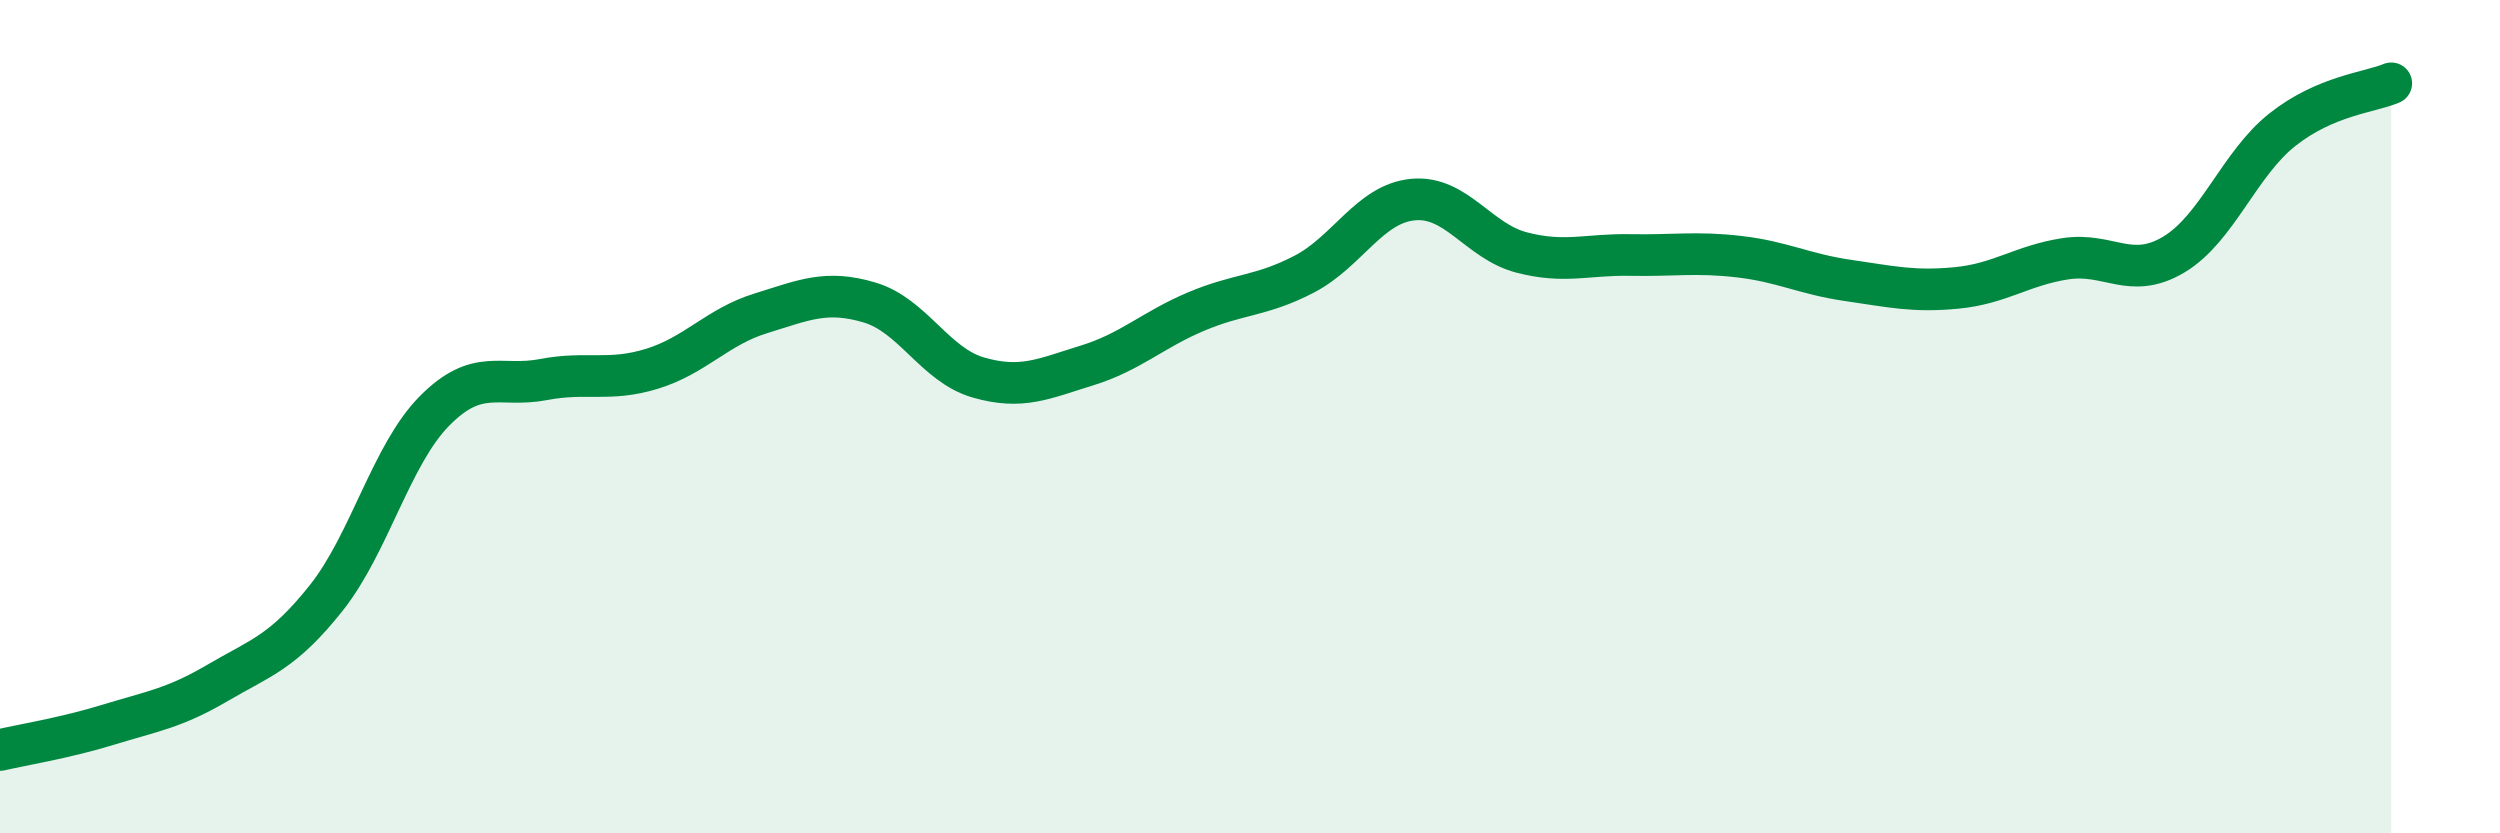 
    <svg width="60" height="20" viewBox="0 0 60 20" xmlns="http://www.w3.org/2000/svg">
      <path
        d="M 0,18 C 0.52,17.88 1.57,17.71 2.61,17.39 C 3.65,17.07 4.18,17 5.22,16.39 C 6.26,15.78 6.79,15.66 7.83,14.35 C 8.87,13.04 9.39,10.91 10.43,9.86 C 11.47,8.81 12,9.31 13.04,9.11 C 14.08,8.91 14.61,9.17 15.65,8.85 C 16.69,8.53 17.22,7.84 18.26,7.52 C 19.3,7.2 19.83,6.95 20.87,7.26 C 21.91,7.57 22.44,8.76 23.48,9.06 C 24.52,9.36 25.05,9.09 26.09,8.77 C 27.13,8.45 27.66,7.92 28.7,7.48 C 29.74,7.04 30.26,7.12 31.3,6.58 C 32.34,6.04 32.87,4.89 33.91,4.79 C 34.95,4.69 35.48,5.79 36.52,6.06 C 37.56,6.33 38.09,6.1 39.13,6.12 C 40.17,6.14 40.7,6.04 41.74,6.16 C 42.78,6.28 43.31,6.58 44.35,6.73 C 45.39,6.88 45.92,7.01 46.96,6.91 C 48,6.81 48.53,6.37 49.57,6.21 C 50.61,6.05 51.13,6.73 52.17,6.11 C 53.21,5.49 53.74,3.93 54.78,3.11 C 55.82,2.29 56.87,2.22 57.39,2L57.39 20L0 20Z"
        fill="#008740"
        opacity="0.1"
        stroke-linecap="round"
        stroke-linejoin="round"
      />
      <path
        d="M 0,18 C 0.52,17.88 1.57,17.71 2.61,17.39 C 3.65,17.07 4.18,17 5.22,16.39 C 6.26,15.78 6.79,15.66 7.83,14.35 C 8.87,13.04 9.39,10.91 10.43,9.86 C 11.47,8.81 12,9.31 13.04,9.11 C 14.08,8.91 14.61,9.17 15.65,8.85 C 16.69,8.53 17.22,7.84 18.26,7.52 C 19.3,7.2 19.83,6.95 20.87,7.26 C 21.91,7.57 22.44,8.76 23.48,9.06 C 24.52,9.36 25.05,9.09 26.09,8.77 C 27.13,8.45 27.66,7.92 28.7,7.48 C 29.74,7.04 30.26,7.12 31.3,6.58 C 32.34,6.04 32.87,4.89 33.91,4.79 C 34.95,4.69 35.48,5.79 36.52,6.06 C 37.56,6.33 38.09,6.1 39.13,6.12 C 40.17,6.14 40.7,6.04 41.74,6.16 C 42.78,6.28 43.31,6.58 44.35,6.73 C 45.39,6.88 45.92,7.01 46.96,6.91 C 48,6.81 48.53,6.37 49.57,6.21 C 50.61,6.05 51.13,6.73 52.17,6.11 C 53.21,5.49 53.74,3.93 54.78,3.11 C 55.82,2.29 56.87,2.22 57.39,2"
        stroke="#008740"
        stroke-width="1"
        fill="none"
        stroke-linecap="round"
        stroke-linejoin="round"
      />
    </svg>
  